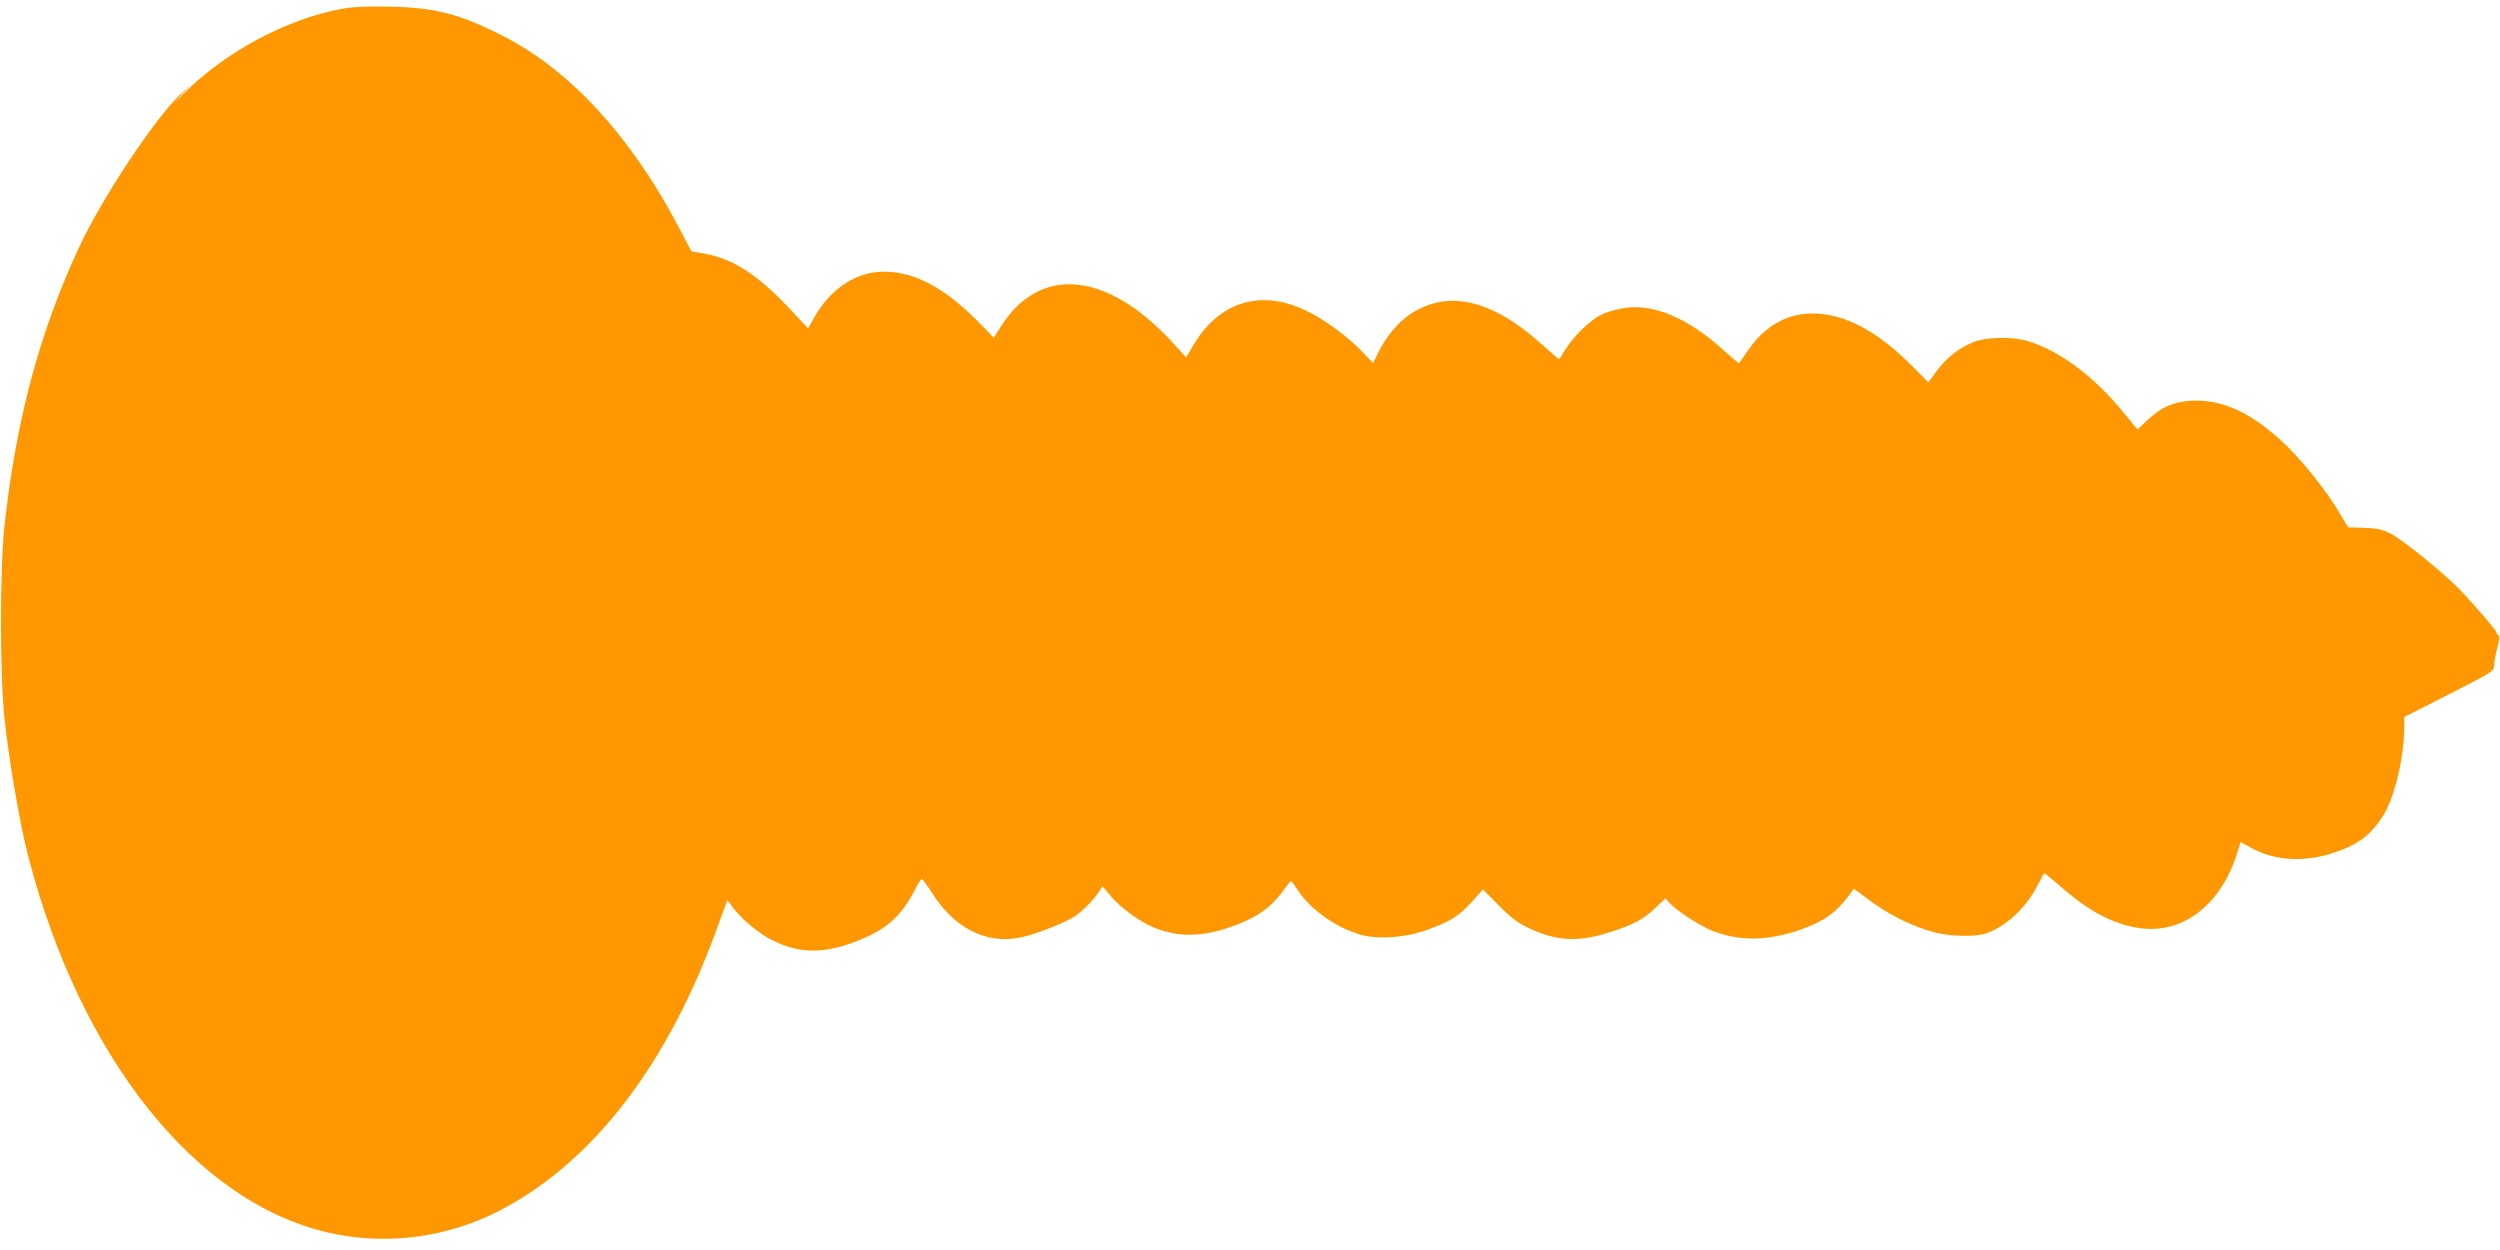 <?xml version="1.0" standalone="no"?>
<!DOCTYPE svg PUBLIC "-//W3C//DTD SVG 20010904//EN"
 "http://www.w3.org/TR/2001/REC-SVG-20010904/DTD/svg10.dtd">
<svg version="1.0" xmlns="http://www.w3.org/2000/svg"
 width="1280pt" height="640pt" viewBox="0 0 1280 640"
 preserveAspectRatio="xMidYMid meet">
<g transform="translate(0,640) scale(0.1,-0.1)"
fill="#ff9800" stroke="none">
<path d="M1746 6354 c-281 -52 -599 -224 -806 -434 -50 -51 -57 -56 -20 -16
l55 61 -53 -50 c-130 -122 -405 -537 -519 -785 -202 -435 -320 -880 -380
-1420 -24 -223 -24 -763 0 -990 25 -226 80 -548 123 -710 268 -1027 855 -1763
1531 -1920 297 -70 621 -27 893 118 475 252 853 749 1106 1452 l48 131 25 -33
c49 -66 135 -137 205 -172 146 -72 271 -71 451 3 140 57 212 124 281 259 14
28 30 52 33 52 4 0 28 -33 54 -73 113 -180 279 -263 452 -227 80 17 230 76
280 110 42 29 98 86 125 129 l15 23 43 -51 c50 -59 145 -128 217 -159 131 -54
258 -51 426 13 111 43 179 92 234 168 22 31 42 56 45 56 3 0 16 -18 30 -40 61
-99 196 -197 324 -234 90 -26 226 -17 340 23 120 43 164 70 232 145 l57 63 81
-82 c62 -63 98 -90 156 -117 140 -67 256 -72 418 -18 120 39 166 64 227 122
l52 49 24 -26 c37 -40 162 -120 222 -142 139 -52 277 -50 445 8 119 42 179 84
246 172 l28 38 57 -43 c115 -88 240 -151 361 -182 77 -20 202 -22 256 -5 100
33 204 128 263 241 19 35 35 66 37 68 2 2 36 -26 76 -61 139 -123 254 -188
383 -215 231 -48 436 96 526 369 l21 67 52 -29 c121 -68 276 -77 431 -24 122
41 187 92 249 192 58 94 106 299 106 456 l0 45 230 117 c222 113 230 118 230
147 0 16 7 56 16 90 13 49 13 62 2 68 -7 5 -9 9 -5 9 10 0 -154 189 -215 247
-96 92 -276 235 -326 260 -51 25 -71 29 -173 32 l-47 1 -42 71 c-66 112 -181
257 -271 345 -176 170 -330 242 -493 232 -90 -6 -151 -33 -219 -97 l-53 -50
-75 91 c-149 182 -326 314 -488 362 -78 23 -207 21 -273 -4 -74 -28 -141 -80
-192 -149 l-43 -59 -79 80 c-150 151 -284 235 -424 264 -167 34 -313 -26 -416
-174 -26 -37 -49 -69 -50 -71 -2 -2 -36 27 -76 63 -188 171 -368 246 -524 217
-37 -7 -85 -21 -107 -33 -55 -27 -139 -109 -179 -172 -17 -28 -33 -53 -34 -55
-2 -2 -34 25 -71 59 -265 245 -495 302 -692 172 -61 -40 -127 -119 -165 -198
l-26 -53 -53 56 c-75 79 -199 170 -293 214 -232 110 -443 44 -575 -180 l-36
-61 -68 75 c-37 41 -103 104 -147 139 -288 230 -560 212 -729 -49 l-41 -64
-81 83 c-180 183 -345 265 -508 254 -131 -10 -252 -95 -329 -232 l-33 -57
-104 111 c-158 166 -282 245 -424 271 l-69 12 -65 124 c-245 466 -558 806
-902 980 -221 112 -344 144 -578 149 -122 2 -192 -1 -249 -12z"/>
</g>
</svg>
